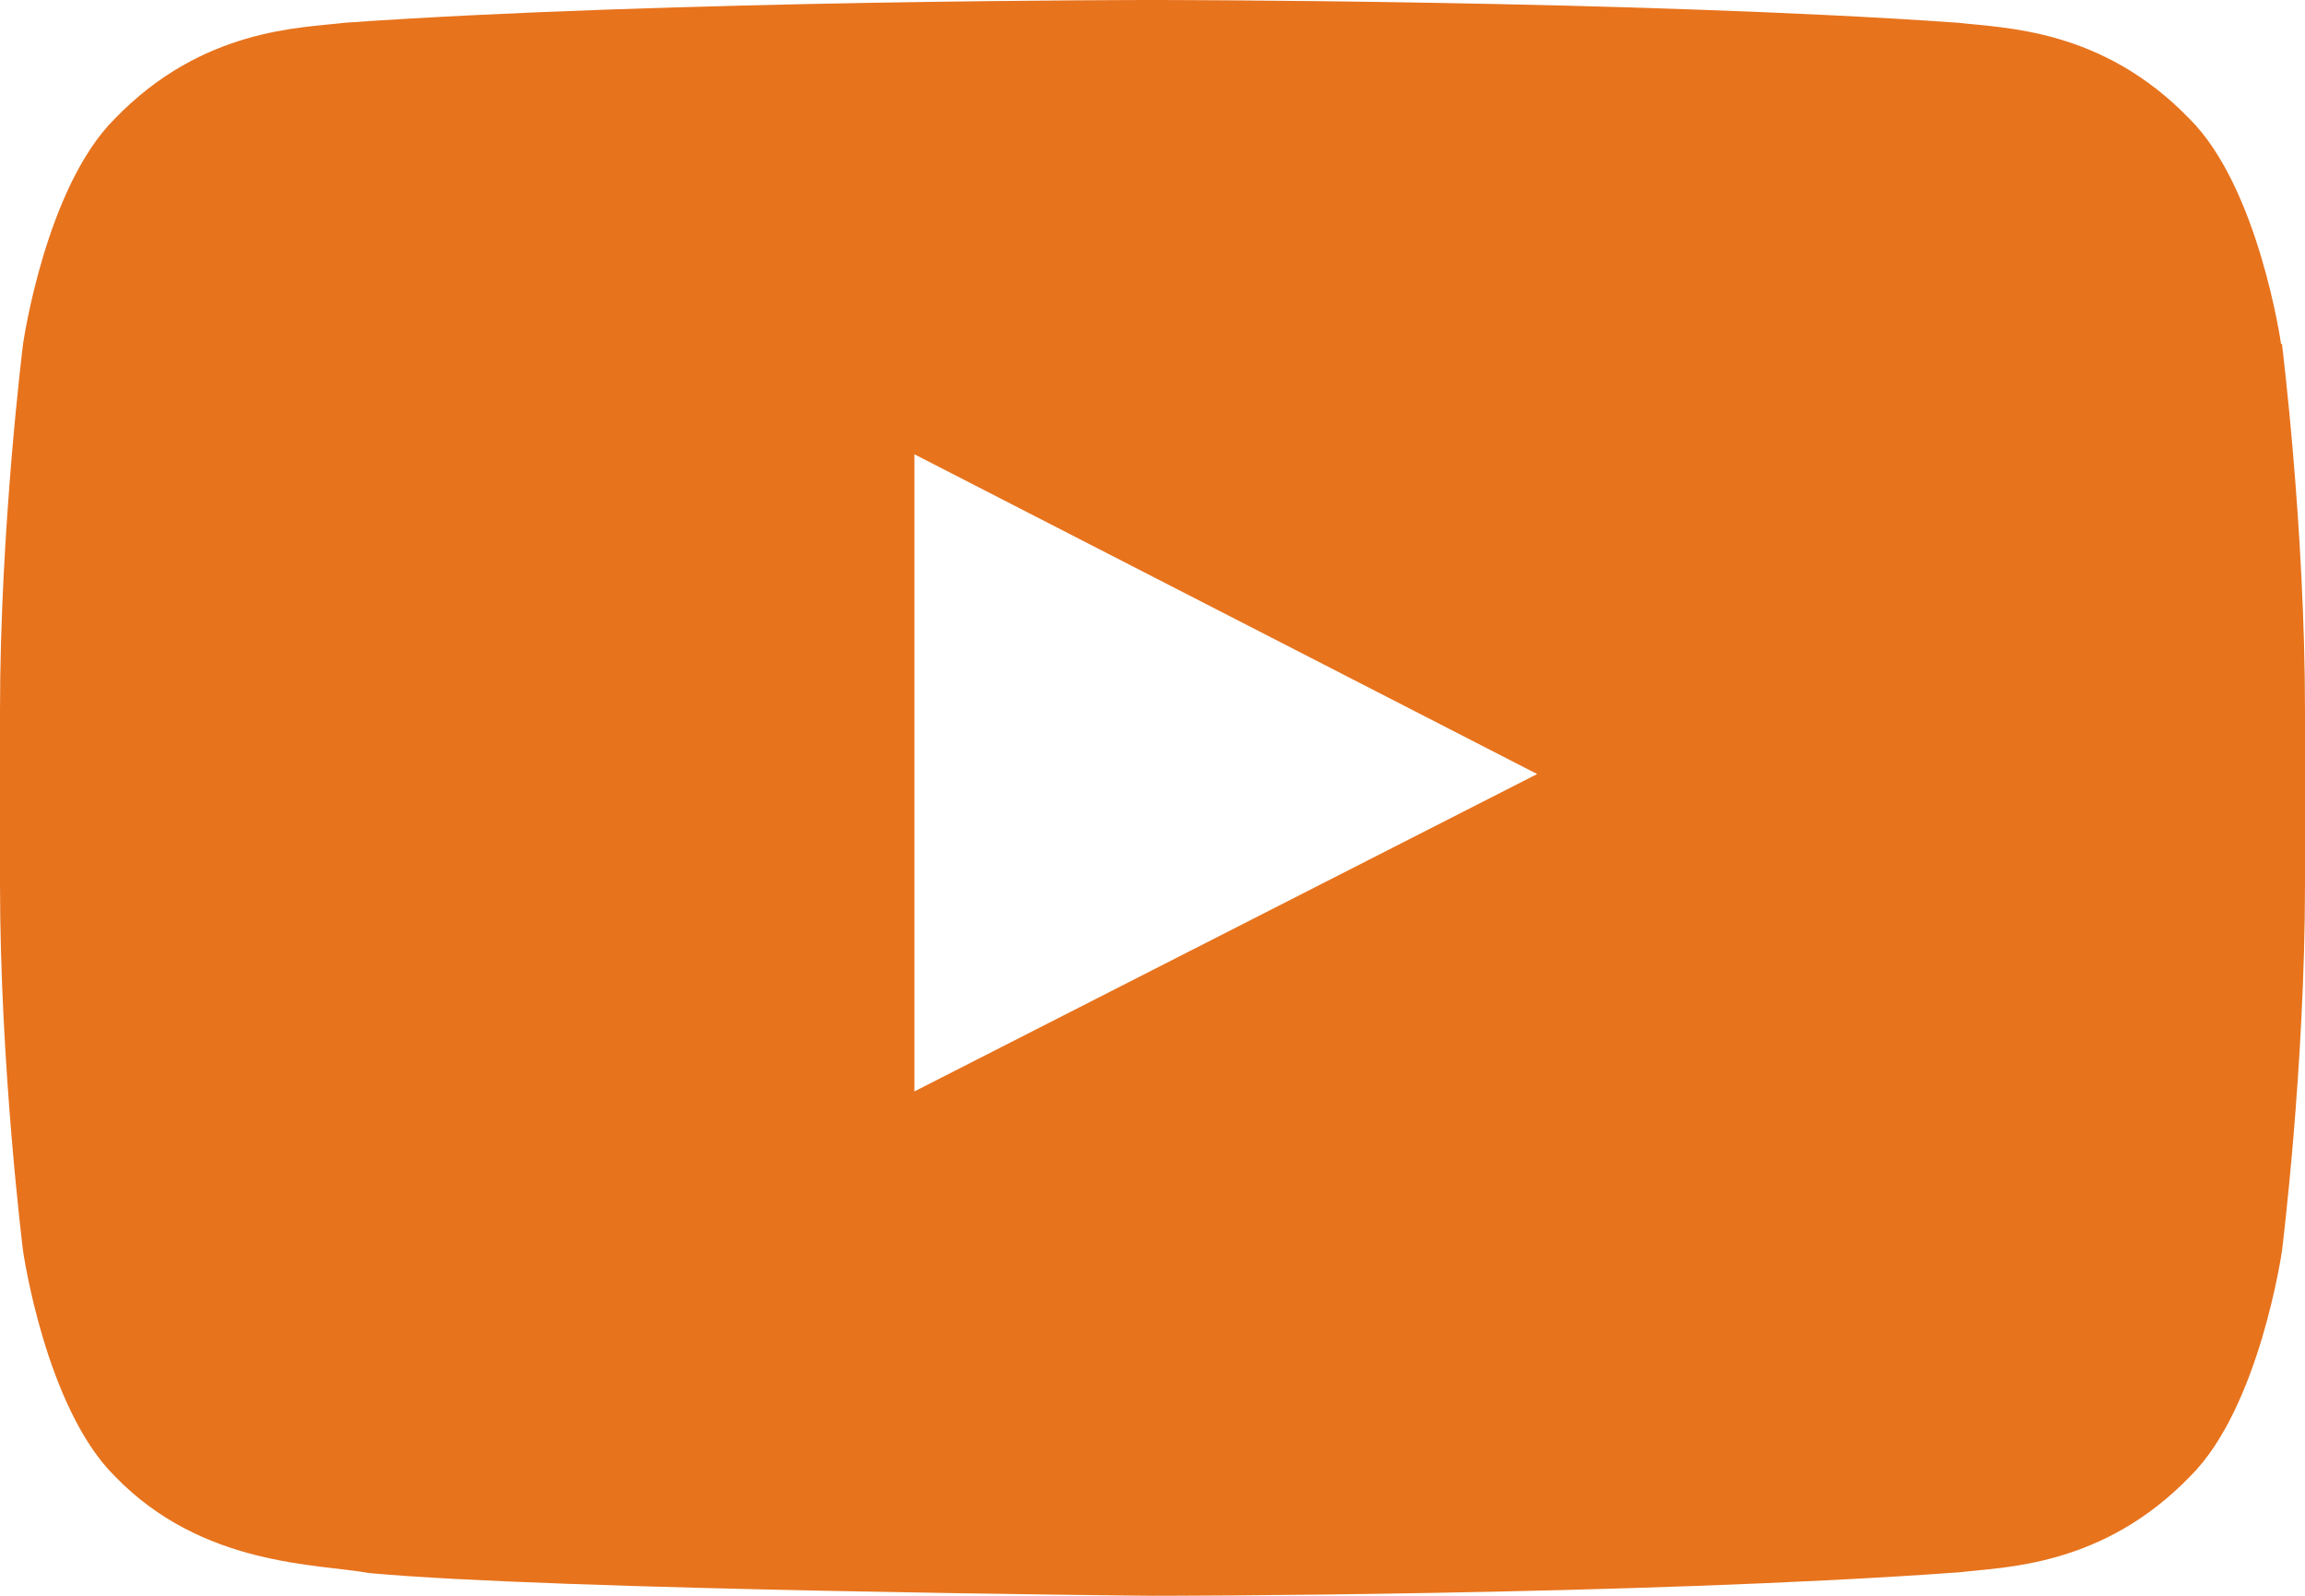 <svg width="26" height="18" viewBox="0 0 26 18" fill="none" xmlns="http://www.w3.org/2000/svg">
    <path d="M25.73 3.88s-.251-1.763-1.033-2.54C23.71.318 22.604.318 22.092.257 18.453 0 13 0 13 0h-.009S7.538 0 3.899.256C3.387.317 2.282.317 1.294 1.34.512 2.117.26 3.88.26 3.88S0 5.952 0 8.024v1.94c0 2.073.26 4.146.26 4.146s.252 1.764 1.034 2.54c.988 1.023 2.29.987 2.866 1.093C6.235 17.938 13 18 13 18s5.462 0 9.1-.265c.513-.061 1.618-.061 2.606-1.084.782-.776 1.034-2.54 1.034-2.54s.26-2.073.26-4.145v-1.94c0-2.073-.26-4.146-.26-4.146h-.01zm-15.416 8.44V5.124l7.025 3.607-7.025 3.58v.01z" fill="#E7731D"/>
</svg>

